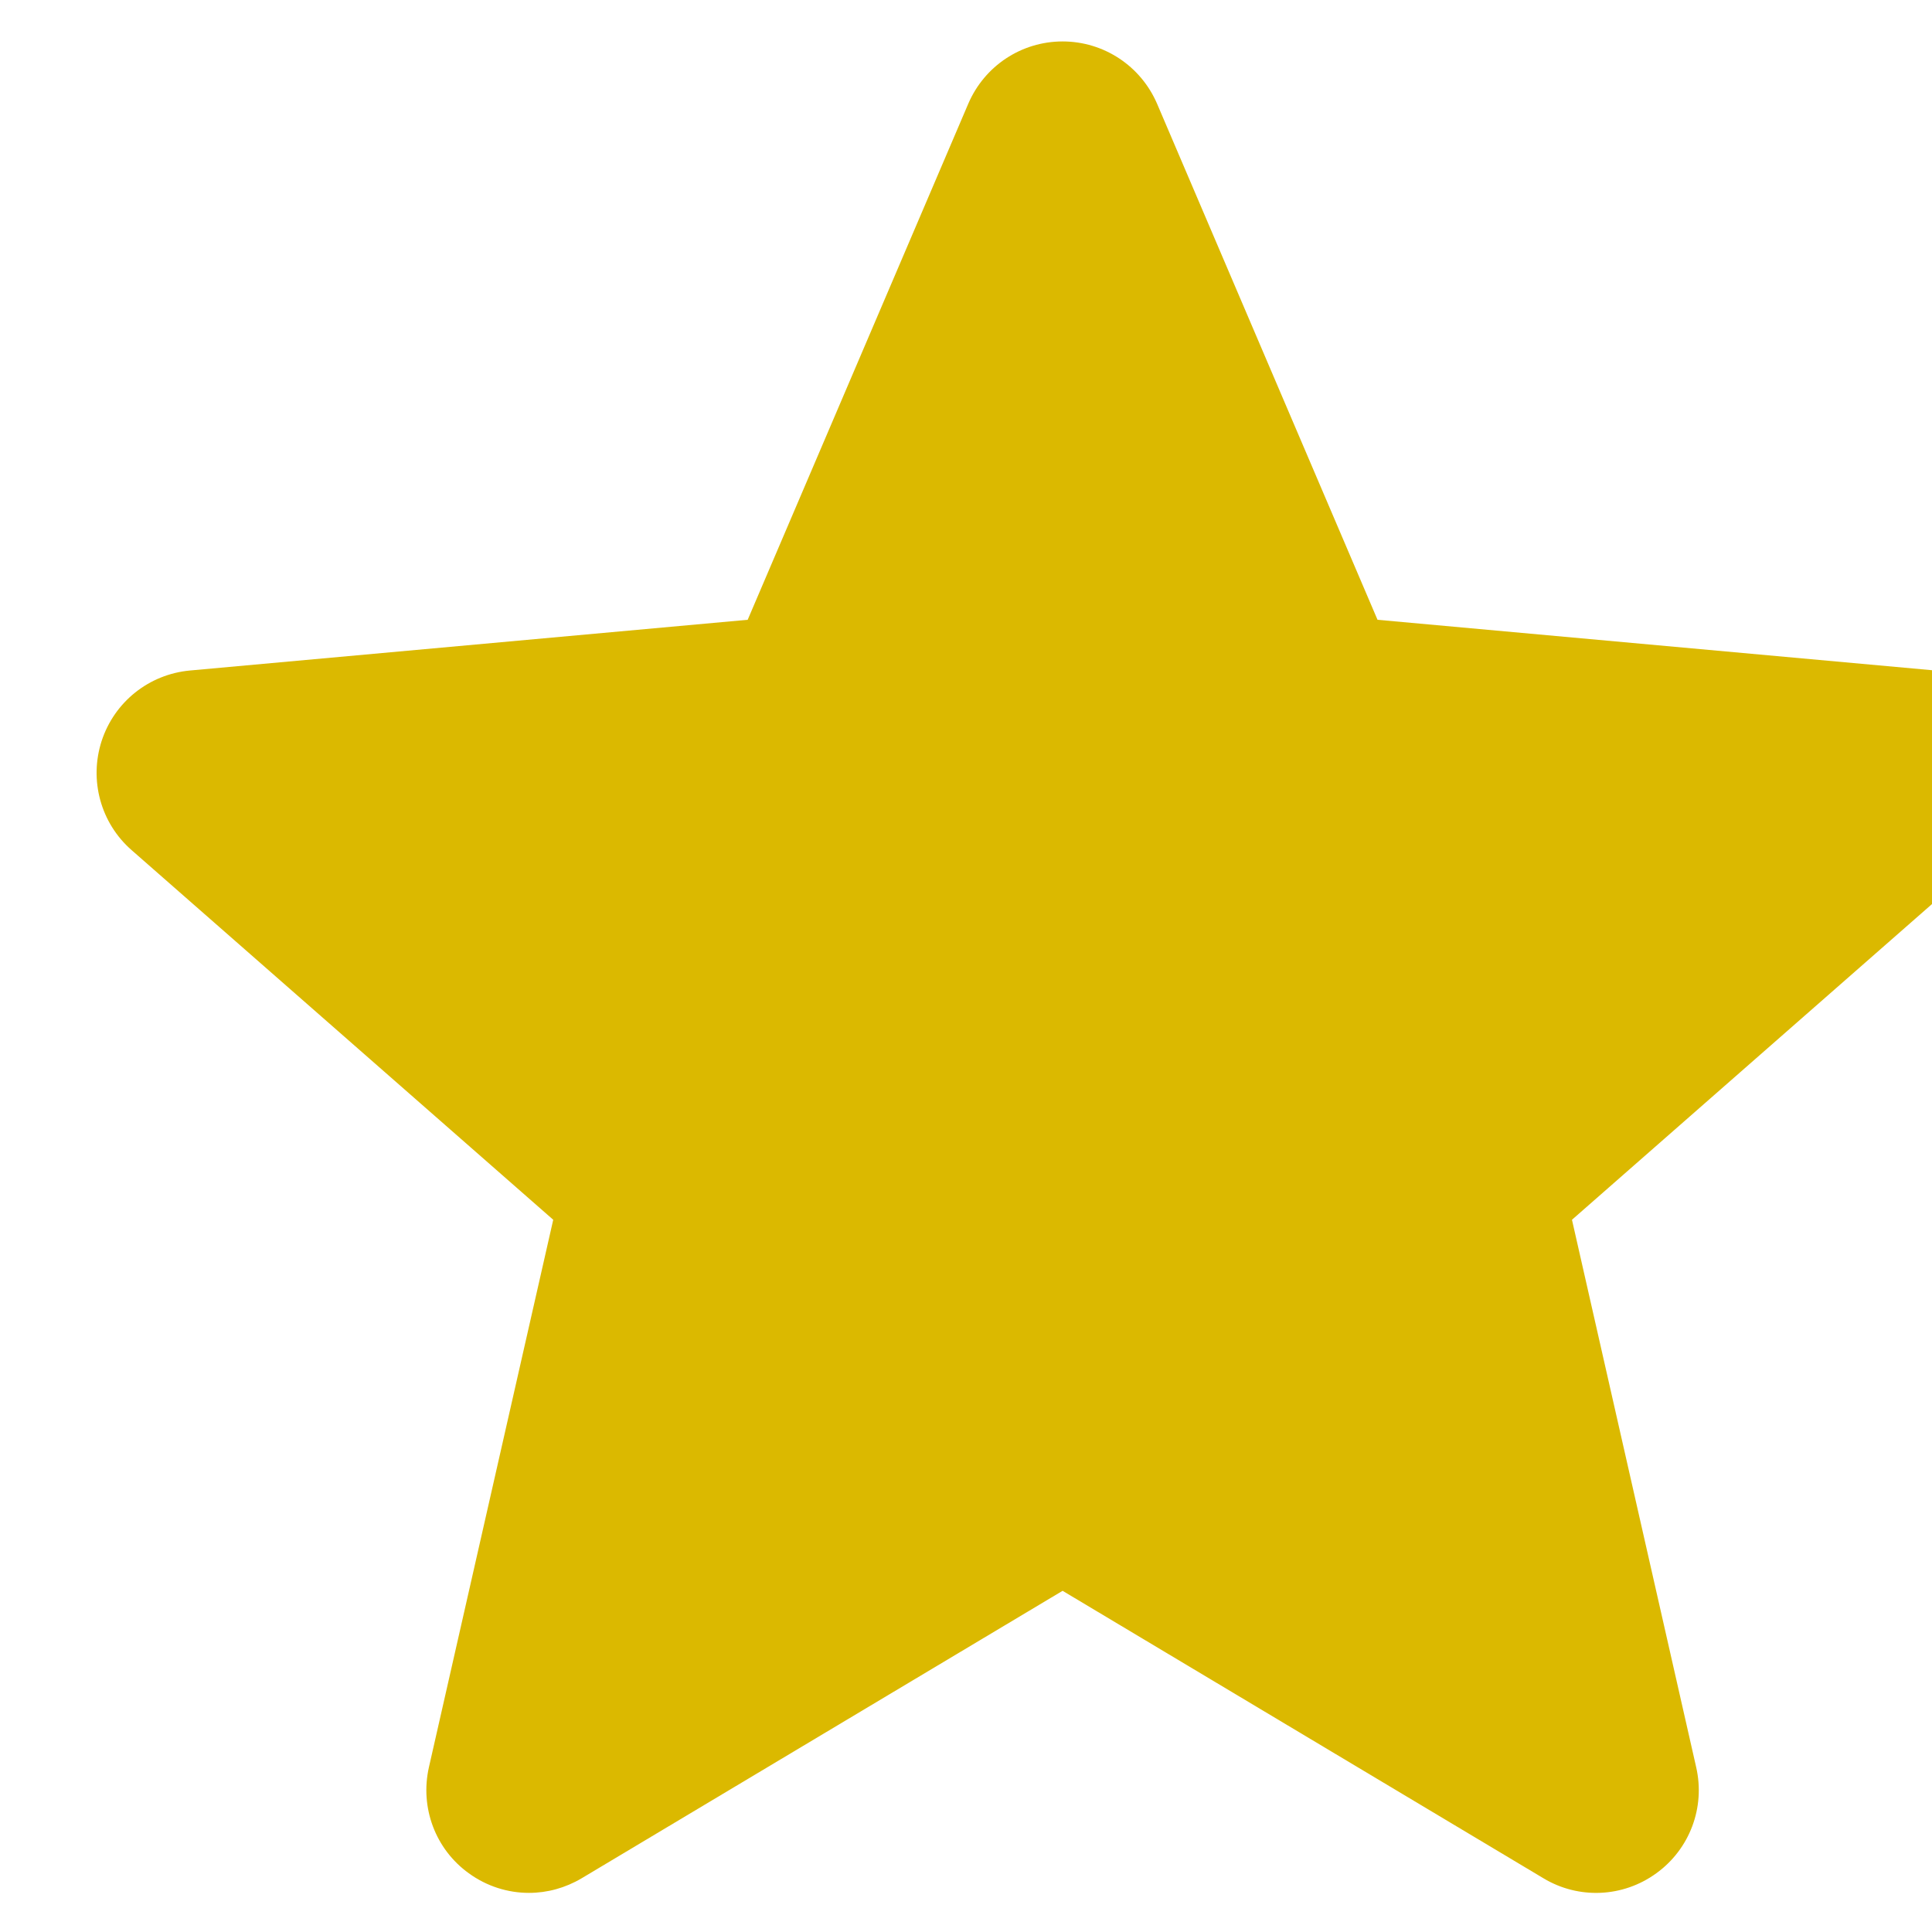 <svg width="20" height="20" viewBox="0 0 20 20" fill="none" xmlns="http://www.w3.org/2000/svg">
<g clip-path="url(#clip0_73_295)">
<path d="M20.948 7.671C20.817 7.266 20.458 6.979 20.033 6.941L14.26 6.416L11.978 1.074C11.809 0.682 11.426 0.429 11 0.429C10.574 0.429 10.191 0.682 10.023 1.075L7.74 6.416L1.967 6.941C1.542 6.98 1.184 7.266 1.052 7.671C0.921 8.076 1.042 8.521 1.363 8.801L5.727 12.627L4.44 18.295C4.346 18.712 4.507 19.143 4.853 19.392C5.039 19.527 5.257 19.595 5.476 19.595C5.665 19.595 5.852 19.544 6.021 19.444L11 16.468L15.978 19.444C16.342 19.663 16.801 19.643 17.146 19.392C17.492 19.142 17.654 18.711 17.559 18.295L16.273 12.627L20.636 8.801C20.957 8.521 21.08 8.077 20.948 7.671Z" fill="#DBB900"/>
</g>
<defs>
<clipPath id="clip0_73_295">
<rect width="20" height="20" fill="white"/>
</clipPath>
</defs>
</svg>
